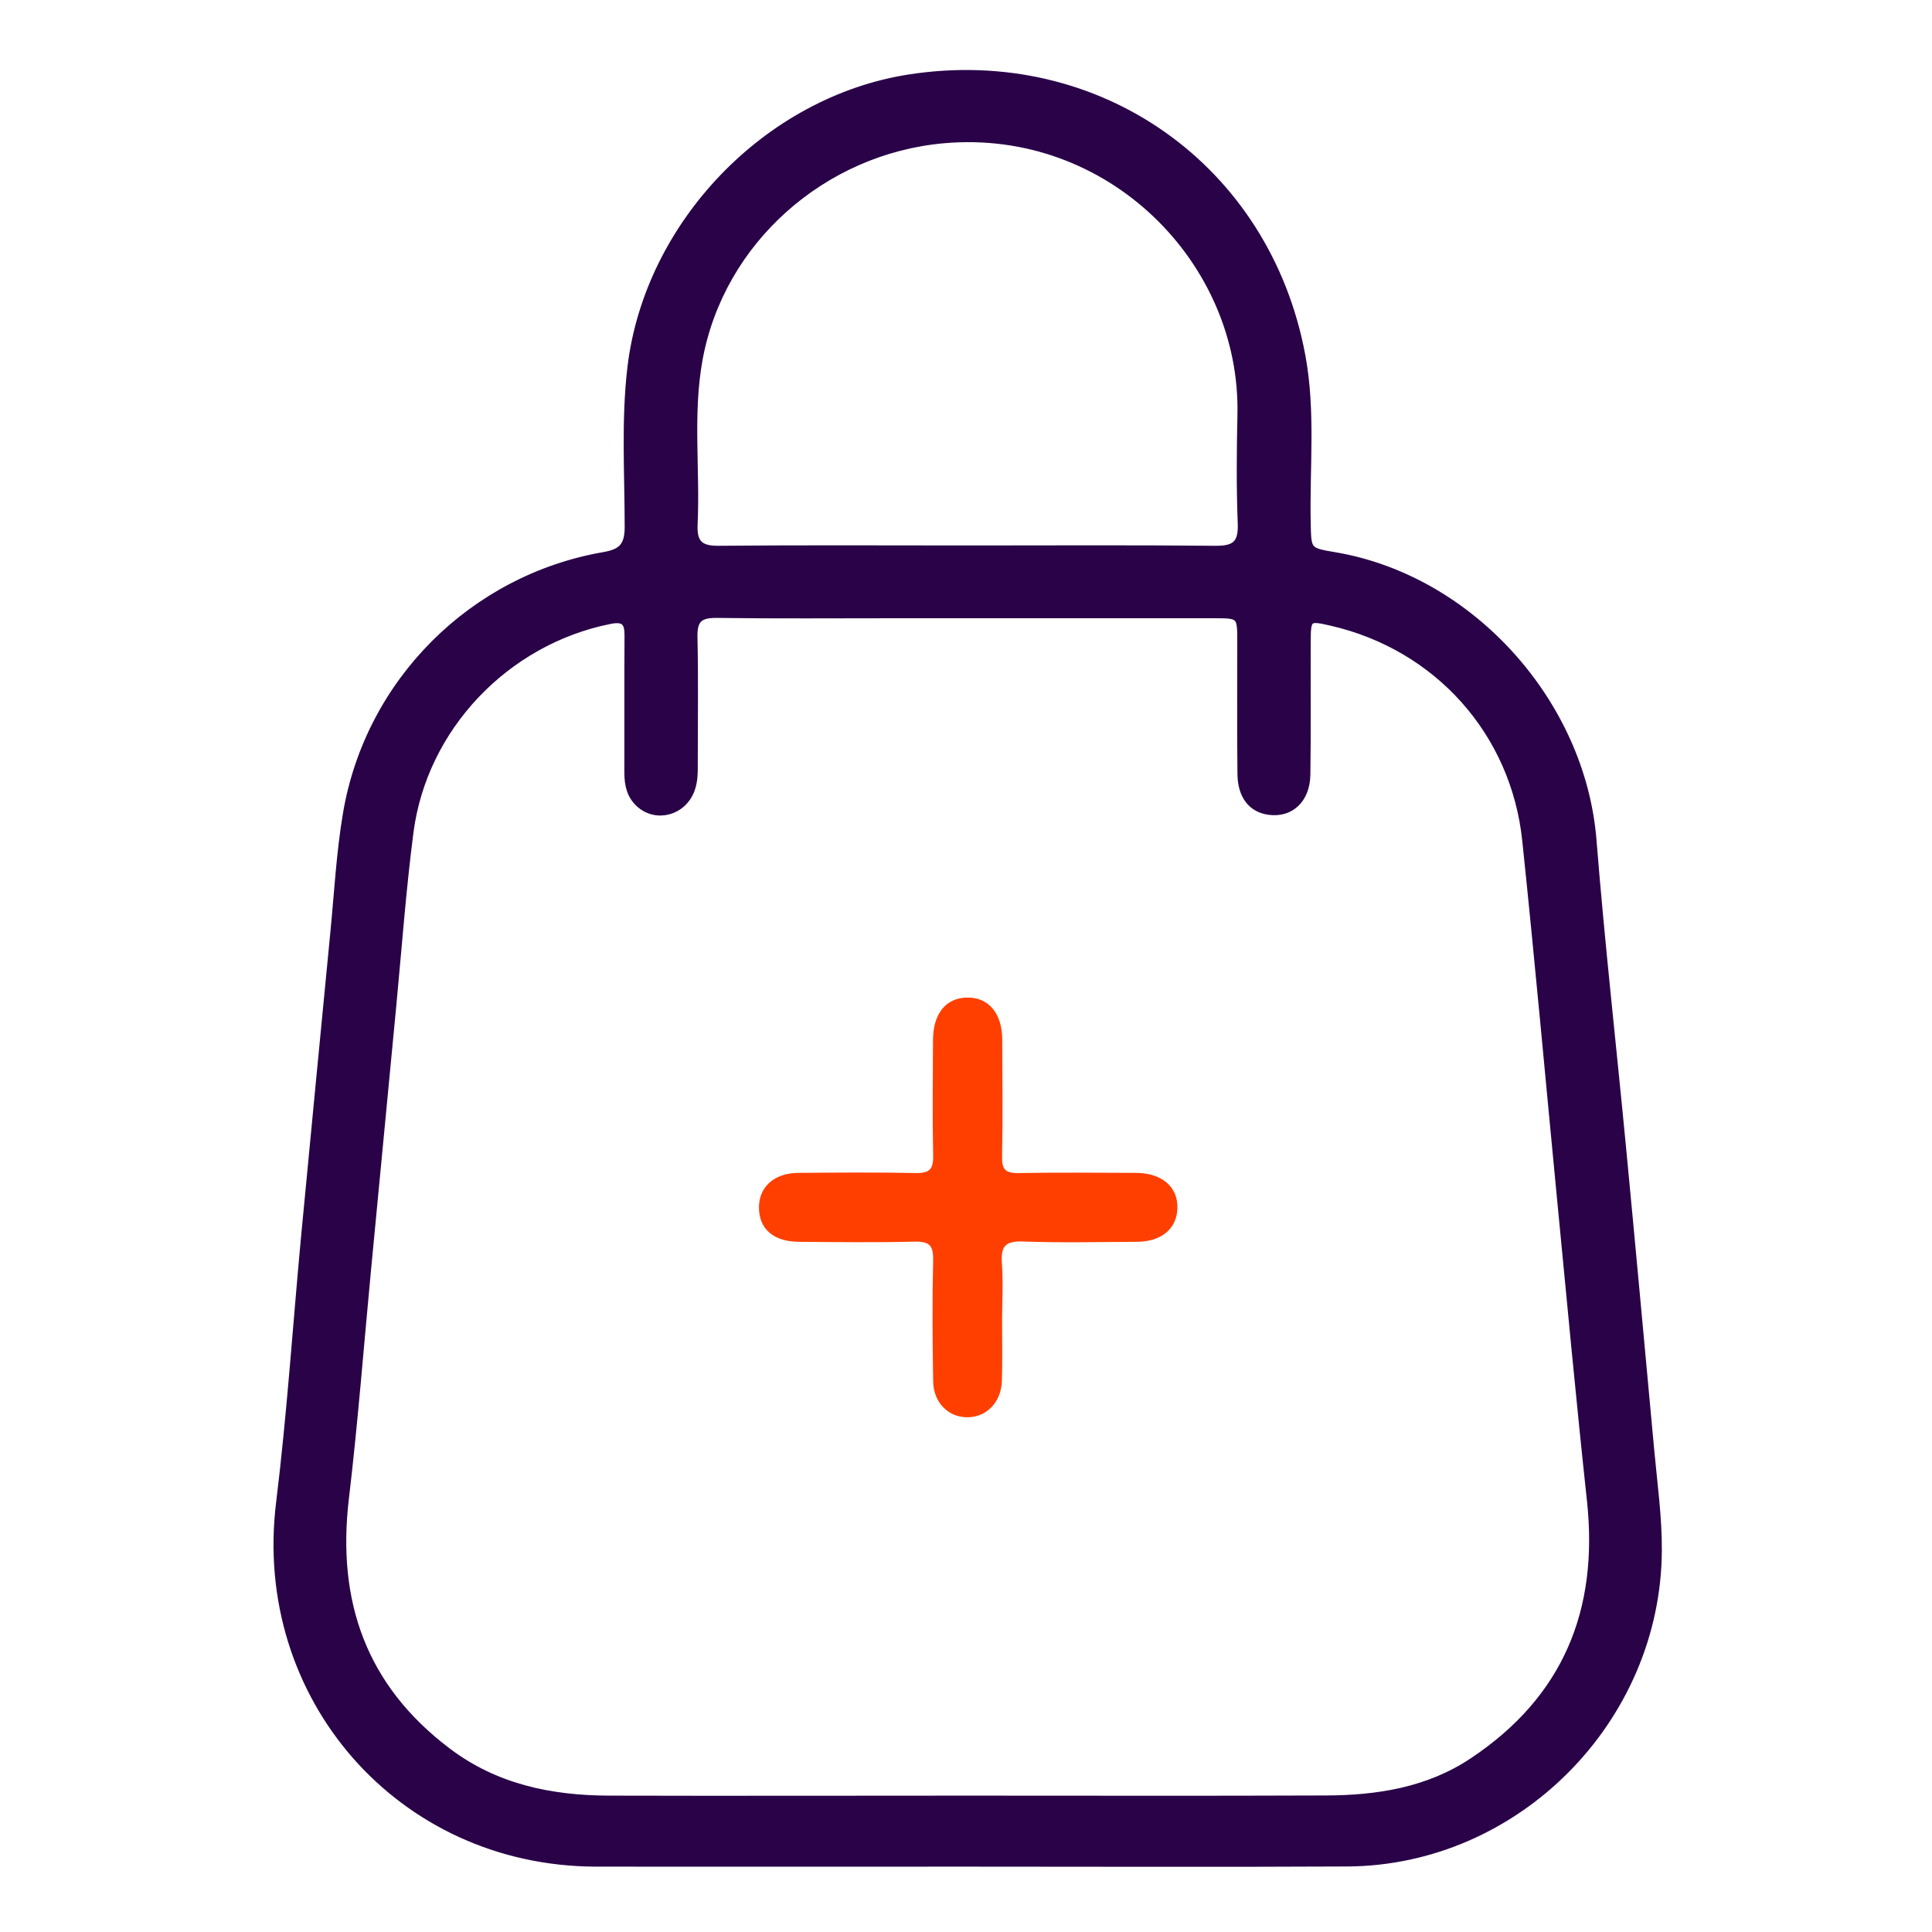 <?xml version="1.0" encoding="utf-8"?>
<!-- Generator: Adobe Illustrator 18.1.1, SVG Export Plug-In . SVG Version: 6.00 Build 0)  -->
<svg version="1.1" id="Layer_1" xmlns="http://www.w3.org/2000/svg" xmlns:xlink="http://www.w3.org/1999/xlink" x="0px" y="0px"
	 viewBox="0 0 1200 1200" enable-background="new 0 0 1200 1200" xml:space="preserve">
<path fill="#290248" stroke="#290248" stroke-width="4" stroke-miterlimit="10" d="M599.8,1157.4c-76.6,0-153.1,0.1-229.7,0
	c-121.7-0.3-211.5-103.5-196.6-224.1c6.7-54.5,10.3-109.4,15.4-164.1c6-63.4,12.2-126.8,18.3-190.2c2.4-24.6,3.7-49.3,7.8-73.6
	c13.8-81.8,78.3-146.3,160-160.5c11-1.9,15-5.8,15-17.6c0-33-2.2-66.1,1.7-99.1c10.6-88.9,84.5-166,172.6-179.9
	C682.1,29.8,787.1,103.9,808.8,221c6.4,34.3,2.6,69.2,3.3,103.8c0.4,17.3,0.1,17.3,17.1,20.2c84.4,14.3,153.5,91.3,160.4,176.7
	c5.1,63.9,12.3,127.6,18.4,191.4c6,62.6,11.7,125.3,17.5,187.9c1.9,20.6,4.8,41.1,4.7,61.9c-0.5,105.5-88.2,193.9-193.5,194.4
	C757.7,1157.7,678.7,1157.4,599.8,1157.4z M600.8,1117.3c74.2,0,148.3,0.2,222.5-0.1c32.3-0.1,63.7-5,91.3-23.4
	c58-38.6,80.4-93.2,73.1-161.6c-6.7-62.2-12.5-124.4-18.5-186.6c-7.2-74.5-13.9-149.1-21.7-223.5c-7-67.2-54.8-120.3-120.5-135.4
	c-14.4-3.3-14.8-3.1-14.9,11.8c-0.1,27.5,0.2,55-0.2,82.5c-0.2,15.7-10.2,25-23.8,23.1c-10.9-1.5-17.4-9.8-17.5-23.5
	c-0.3-27.1-0.1-54.2-0.1-81.3c0-17.3,0-17.3-16.8-17.3c-65.8,0-131.6,0-197.4,0c-37.1,0-74.2,0.3-111.2-0.2
	c-10.3-0.1-14.1,2.9-13.9,13.6c0.6,25.9,0.2,51.8,0.2,77.7c0,6,0.2,12-2,17.7c-5.2,13.7-21.7,18.2-32.3,8.7
	c-5.8-5.2-7.3-12-7.3-19.5c0.1-28.3-0.1-56.6,0.1-84.9c0.1-8.2-1.9-11.4-11.2-9.5c-64.3,12.9-115.5,66.3-123.9,131.4
	c-4.6,35.5-7.2,71.3-10.6,107c-5.3,55.1-10.5,110.2-15.8,165.3c-4.5,47.2-8.1,94.4-13.7,141.5c-7.6,64.3,11,117.2,63.4,156.8
	c29.7,22.5,64,29.6,100.2,29.7C452.5,1117.5,526.6,1117.3,600.8,1117.3z M600.5,340.8c51.4,0,102.8-0.3,154.3,0.2
	c11.7,0.1,16.4-2.9,16-15.4c-0.9-22.7-0.7-45.4-0.2-68.2c2-95.4-81.6-179.7-184.7-170.4c-74.4,6.7-138,62.4-151.5,136.2
	c-6.2,34-1.5,68.4-3.1,102.6c-0.5,11.5,3.5,15.3,15,15.2C497.7,340.5,549.1,340.8,600.5,340.8z"/>
<path fill="#FF3F00" stroke="#FF3F00" stroke-width="3" stroke-miterlimit="10" d="M620.9,819.3c0,12.8,0.3,25.5-0.1,38.3
	c-0.4,12.5-8.8,21.1-19.8,21.2c-11.1,0.1-19.8-8.5-19.9-21c-0.4-25.1-0.6-50.2,0-75.3c0.2-10.1-3.4-13-13.1-12.8
	c-23.9,0.6-47.8,0.3-71.8,0.1c-14.9-0.1-23.2-7.3-23.3-19.6c-0.1-12.1,8.7-20.1,23-20.2c24.3-0.2,48.6-0.4,72.9,0.1
	c9.5,0.2,12.5-3.2,12.3-12.4c-0.5-23.9-0.2-47.8-0.1-71.8c0.1-15.6,7.5-24.7,19.8-24.8c12.3-0.2,20.1,9.1,20.2,24.4
	c0.1,24.3,0.4,48.6-0.1,73c-0.2,9,3.1,11.8,11.8,11.6c24.3-0.4,48.6-0.2,73-0.1c15.2,0.1,24.5,8.1,24.1,20.4
	c-0.3,11.9-9.2,19.4-23.9,19.4c-23.5,0.1-47.1,0.7-70.6-0.2c-11.9-0.4-15.3,3.9-14.5,15.1C621.6,796.1,621,807.7,620.9,819.3
	C621,819.3,621,819.3,620.9,819.3z"/>
</svg>
